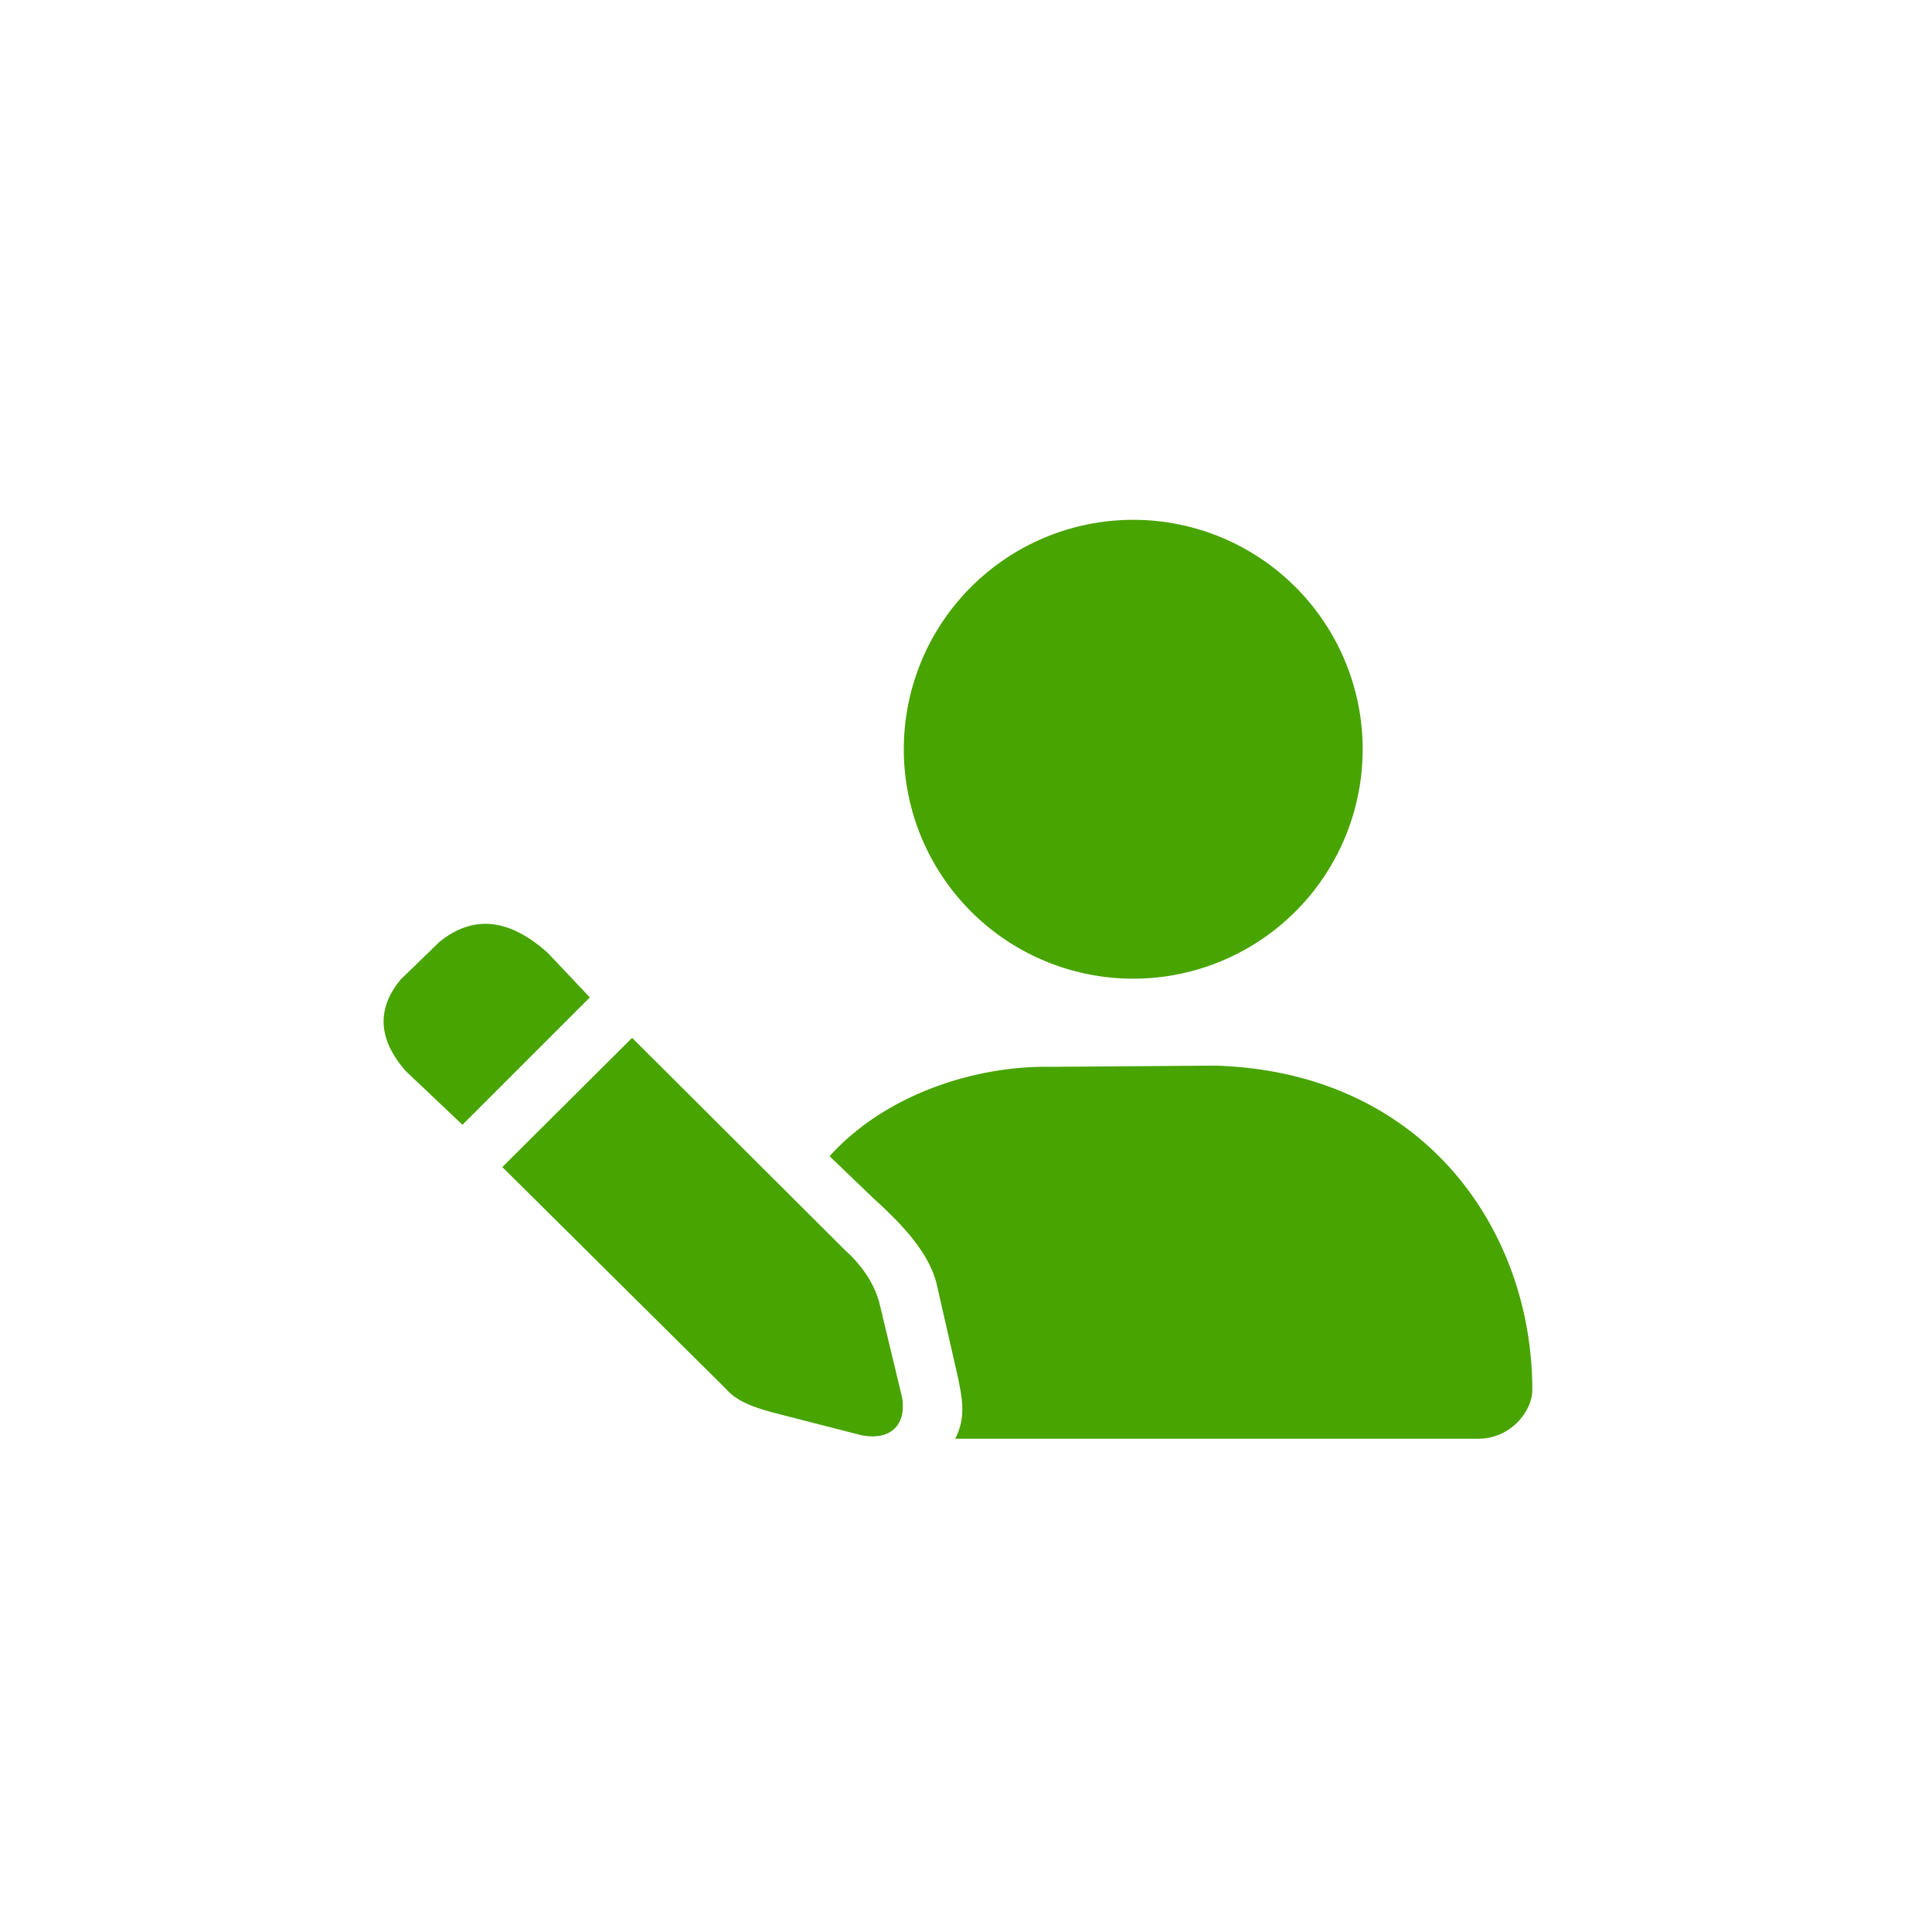 <svg xmlns="http://www.w3.org/2000/svg" viewBox="0 0 32 32">
  <path d="M 7.66 18.63 L 6.72 17.74 Q 6.03 16.95 6.64 16.22 L 7.28 15.6 Q 8.12 14.92 9.08 15.79 L 9.77 16.52 Z M 8.32 19.33 L 12.02 23 C 12.21 23.22 12.5 23.31 12.78 23.39 L 14.26 23.77 C 14.75 23.87 15.02 23.6 14.94 23.14 L 14.57 21.6 C 14.49 21.27 14.27 20.95 14 20.71 L 10.47 17.19 Z M 13.74 19.15 C 14.7 18.09 16.21 17.65 17.39 17.67 L 20.12 17.65 C 23.59 17.75 25.38 20.38 25.38 23.02 C 25.38 23.37 25.03 23.82 24.5 23.83 L 15.82 23.83 C 16.01 23.47 15.93 23.14 15.87 22.83 L 15.51 21.25 C 15.37 20.72 14.92 20.26 14.48 19.86 Z M 14.97 12.44 A 1 1 0 0 0 22.57 12.38 A 1 1 0 0 0 14.97 12.44 Z" fill="#48a401"/>
</svg>